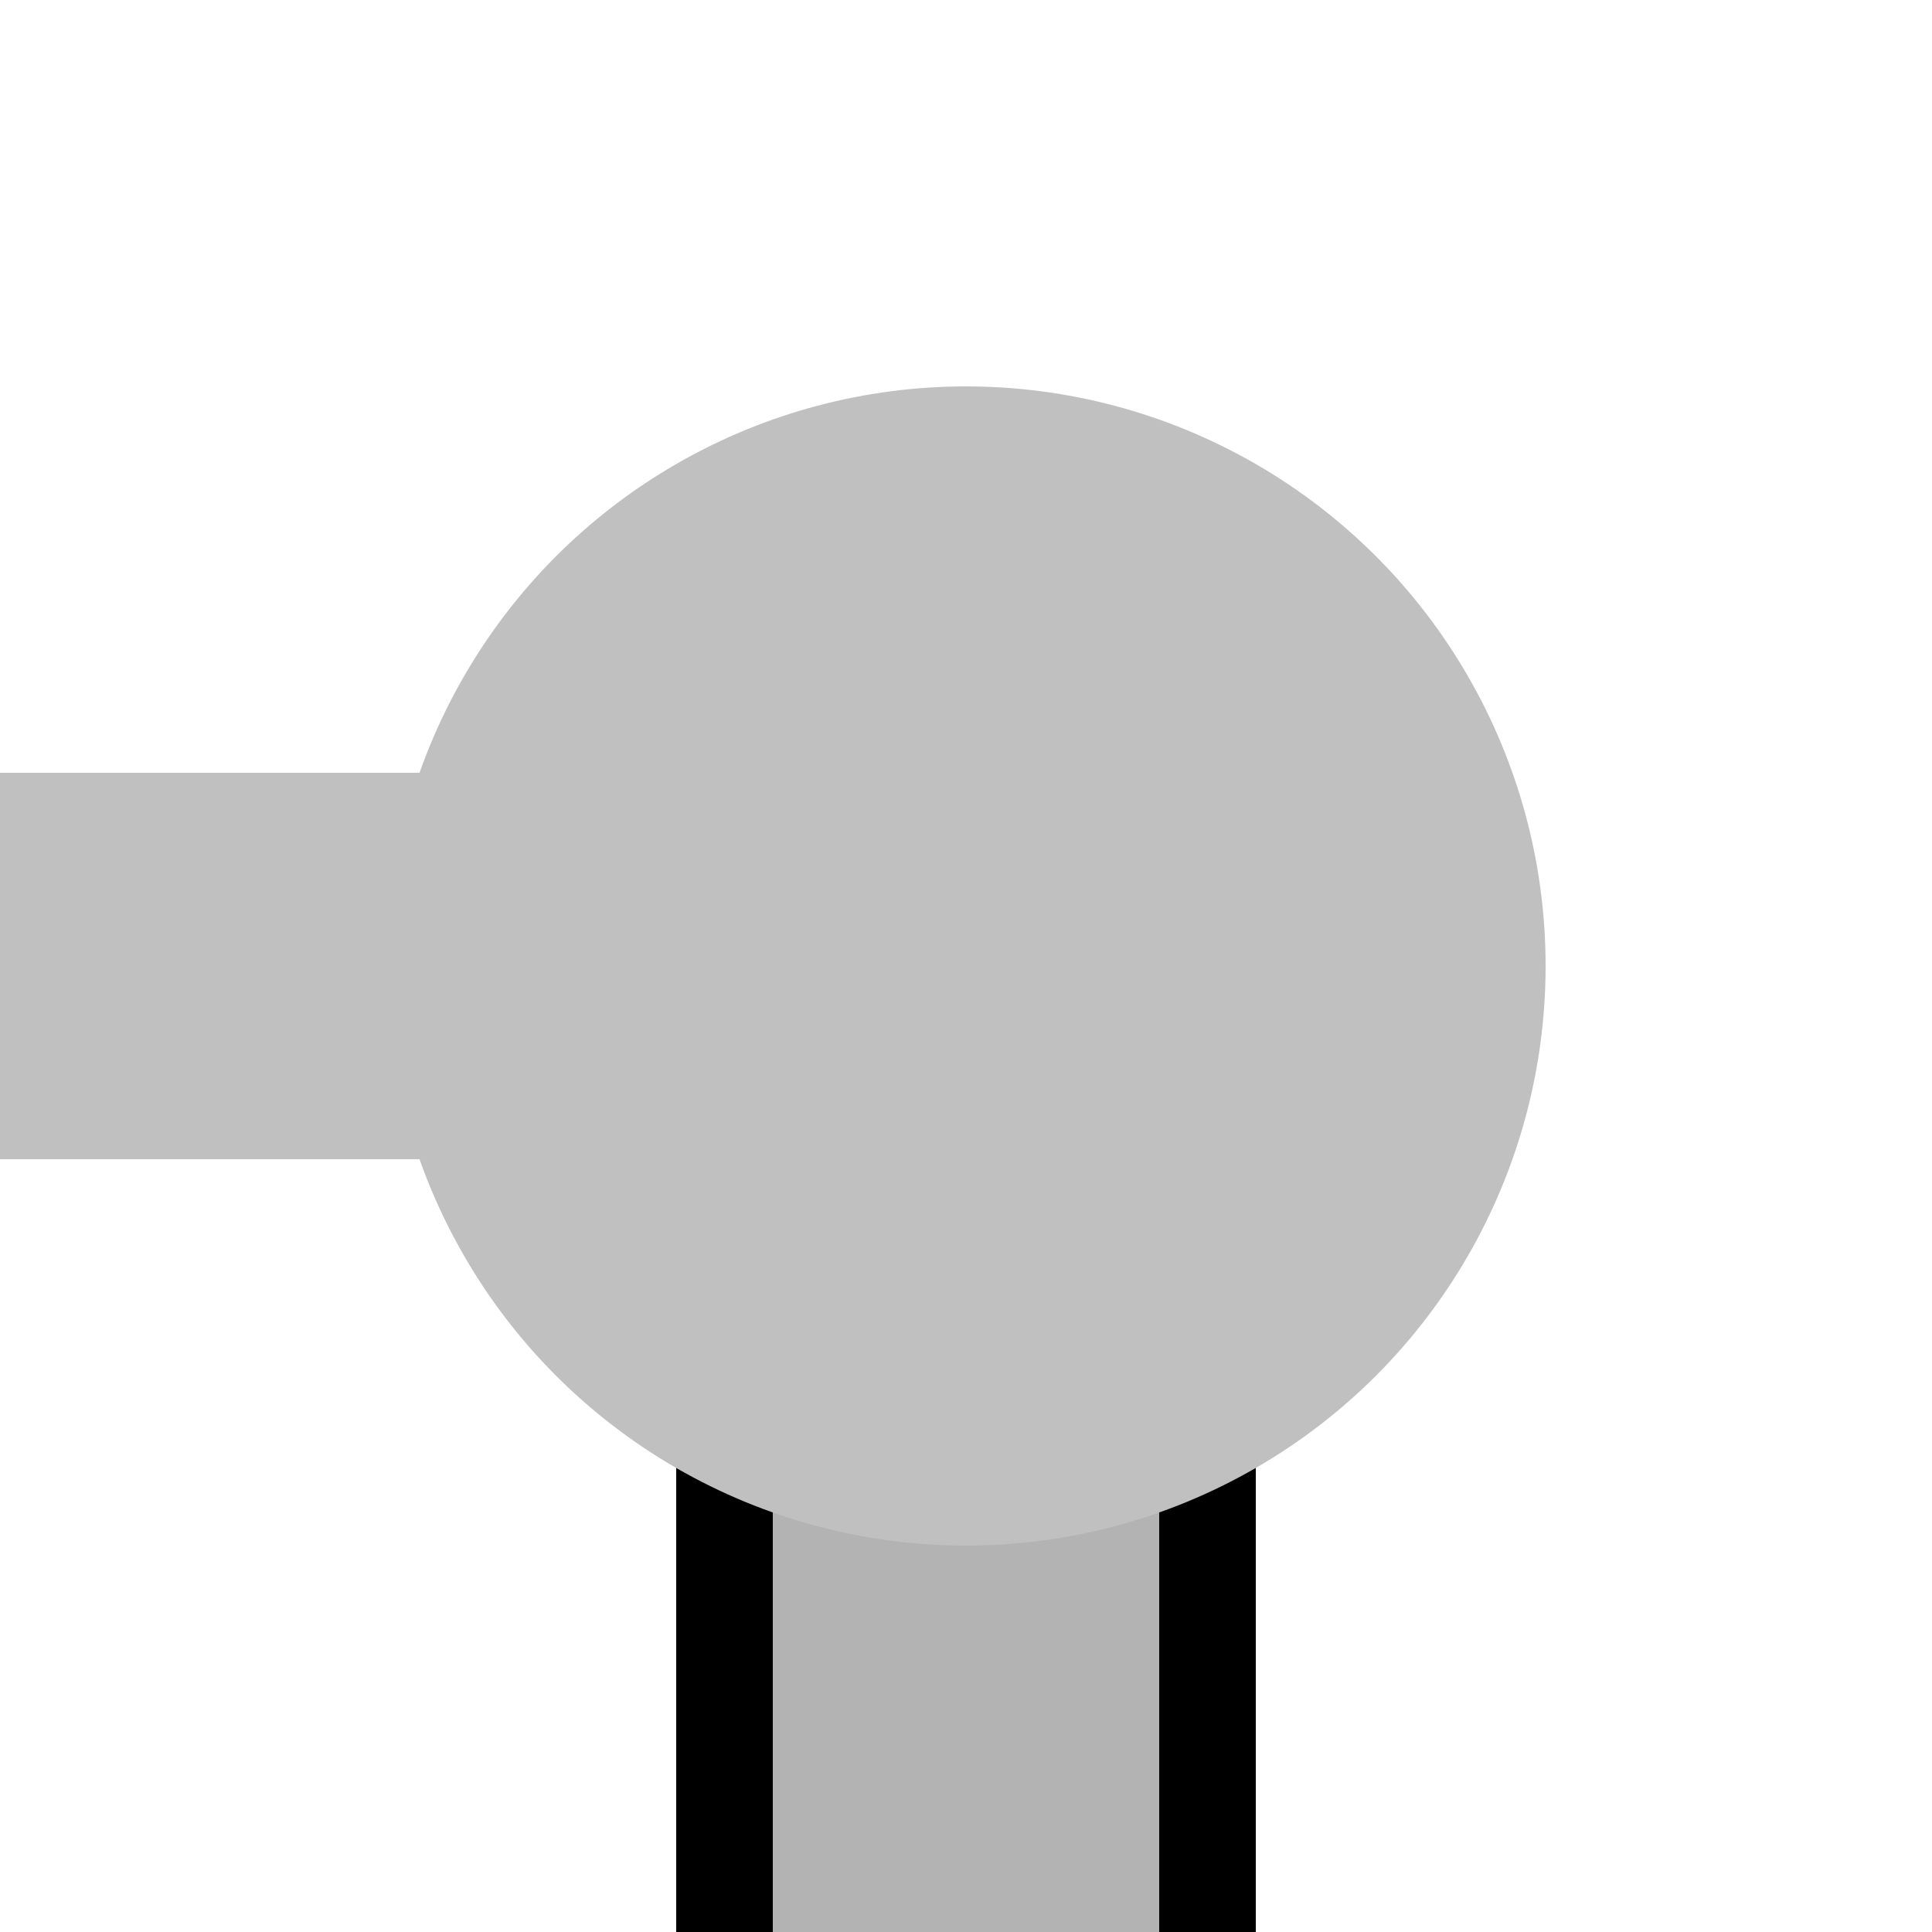<?xml version="1.0" encoding="UTF-8"?>
<svg xmlns="http://www.w3.org/2000/svg" width="500" height="500">
 <title>exKXBHFe-Rq grey</title>
 <path fill="#B3B3B3" stroke="#000" d="M 187.5,500 V 250 H 312.5 V 500" stroke-width="25"/>
 <path stroke="#C0C0C0" d="M 0,250 H 250" stroke-width="100"/>
 <circle fill="#C0C0C0" cx="250" cy="250" r="150"/>
</svg>
